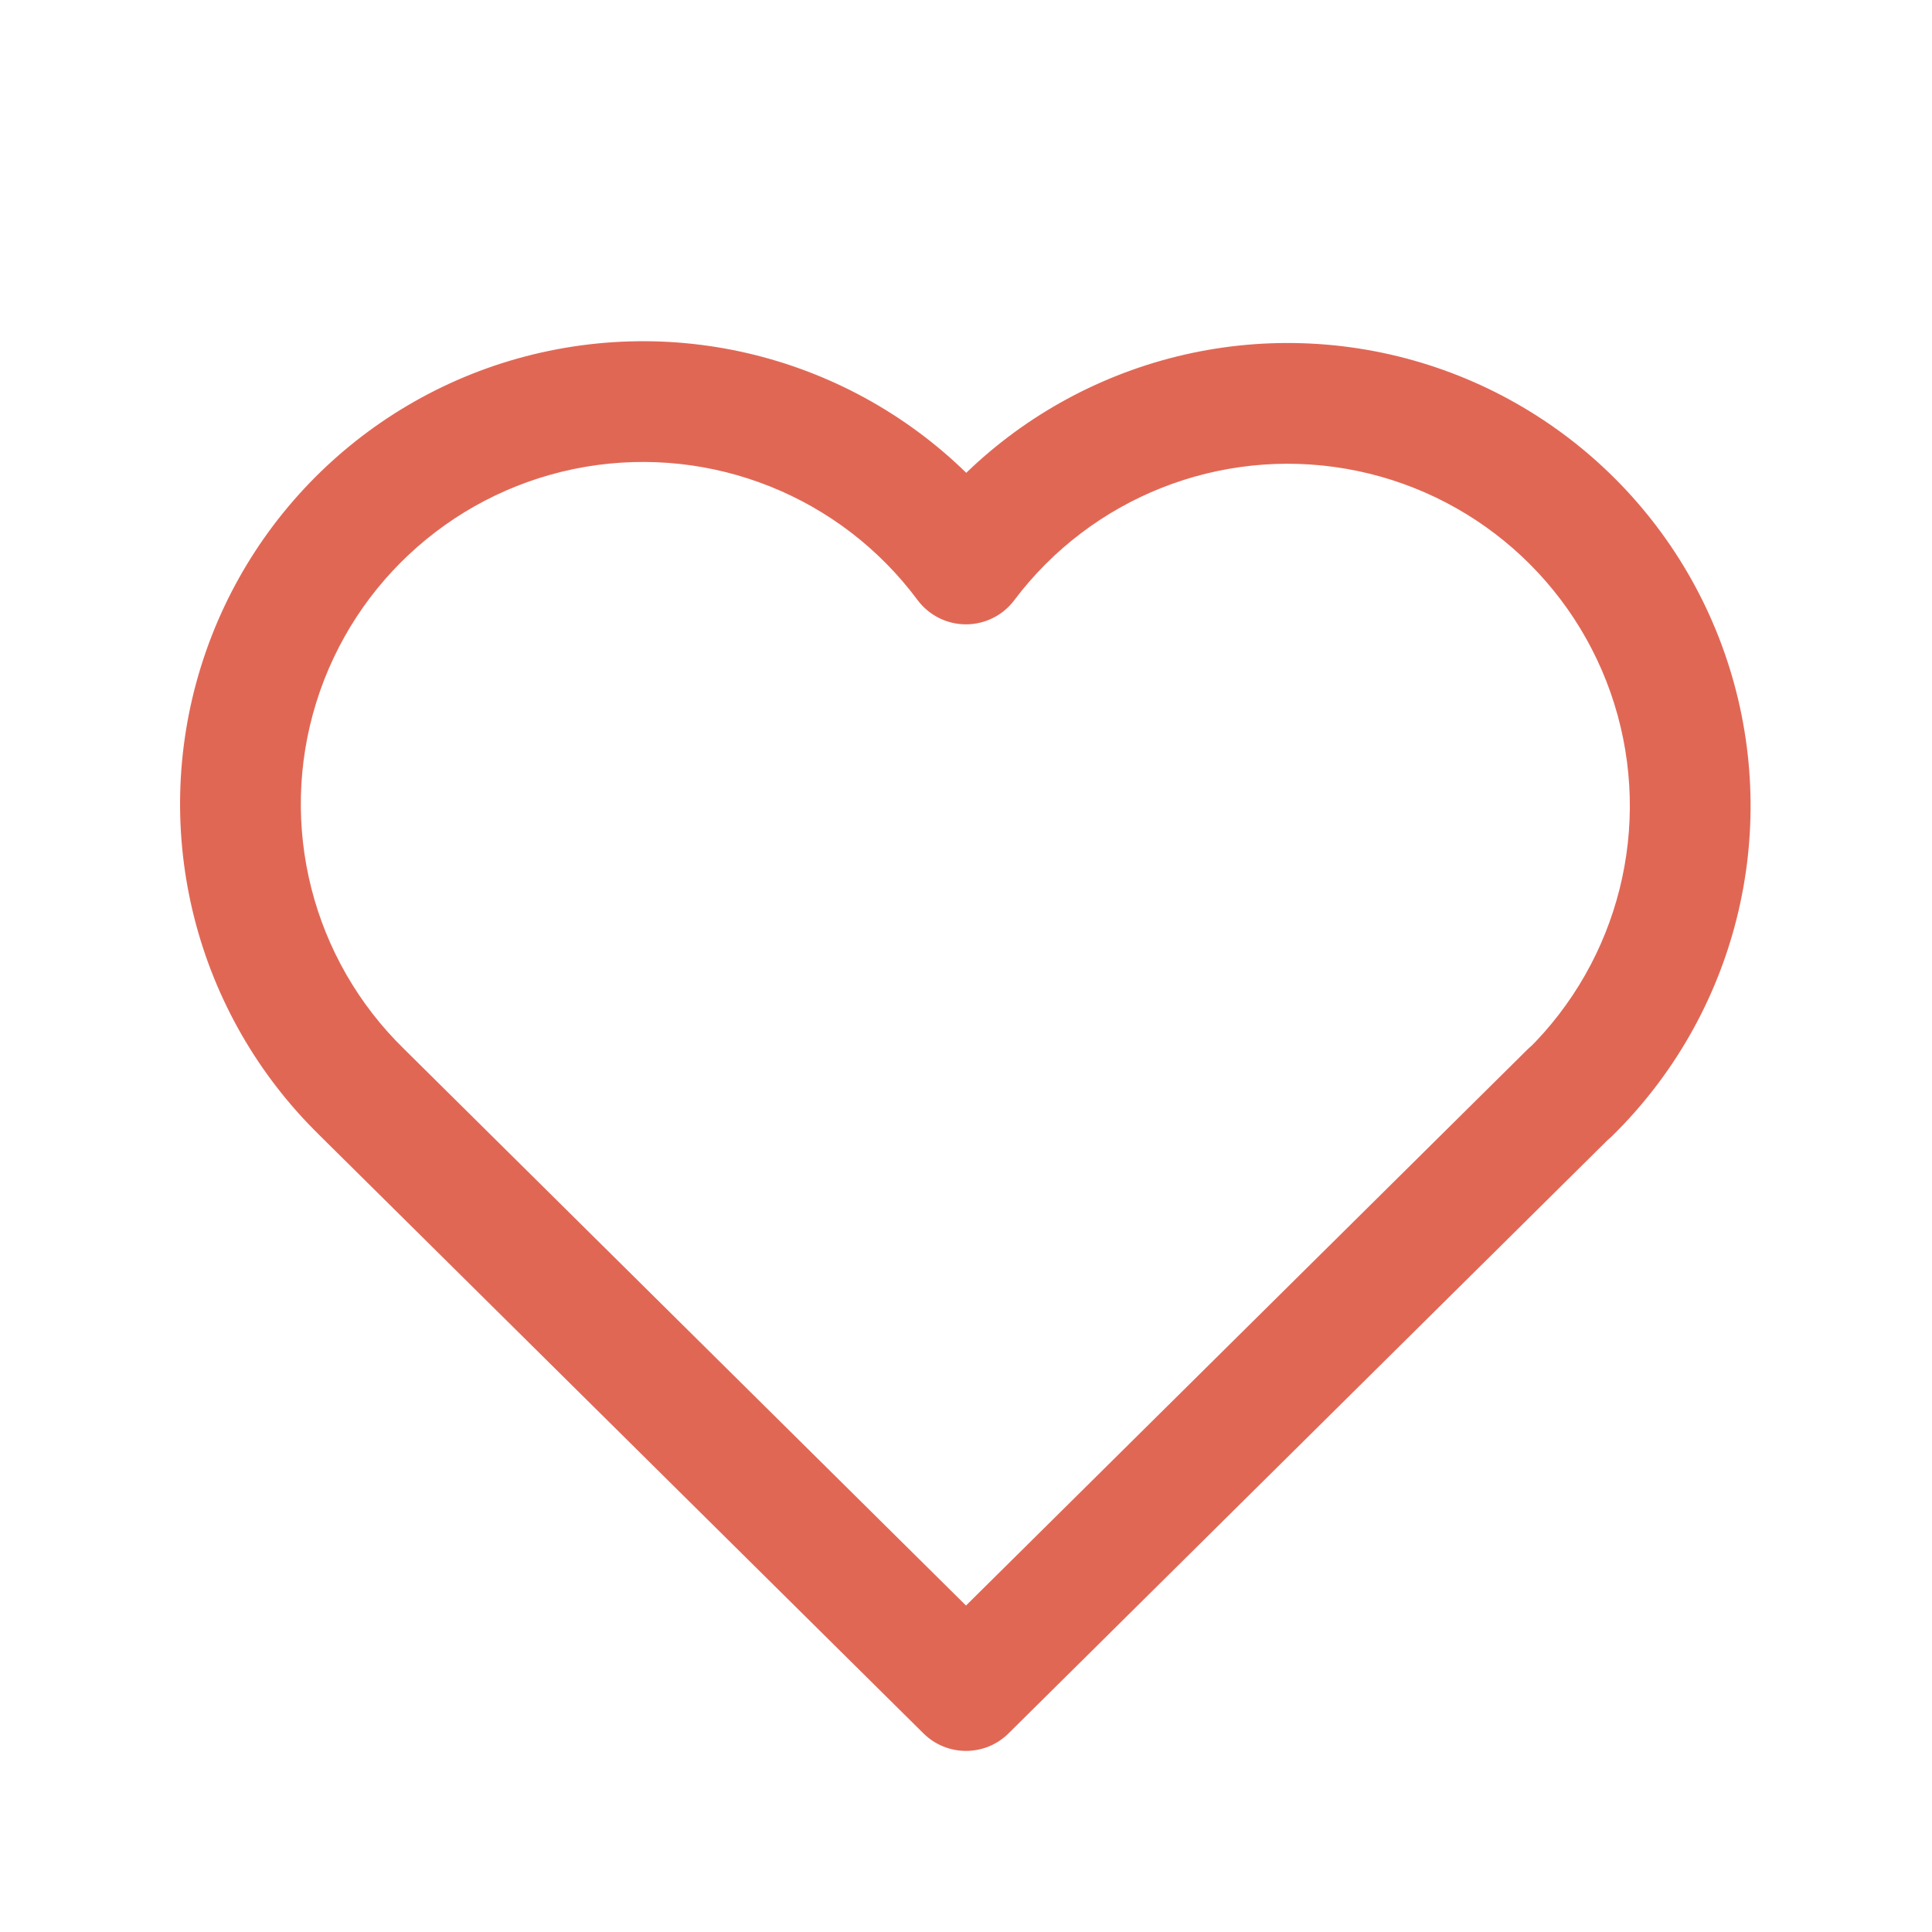 <?xml version="1.0" encoding="UTF-8"?>
<svg xmlns="http://www.w3.org/2000/svg" width="32" height="32" viewBox="0 0 32 32" fill="none">
  <g id="Group">
    <path id="Shape" d="M26.704 18.807C27.096 18.418 27.099 17.785 26.71 17.392C26.322 17 25.689 16.997 25.296 17.386L26.704 18.807ZM16 28L15.296 28.711C15.686 29.097 16.314 29.097 16.704 28.711L16 28ZM6.704 17.386C6.311 16.997 5.678 17 5.289 17.392C4.901 17.785 4.904 18.418 5.296 18.807L6.704 17.386ZM5.303 18.813C5.698 19.198 6.332 19.189 6.717 18.794C7.102 18.398 7.093 17.765 6.697 17.379L5.303 18.813ZM16 9.341L15.197 9.938C15.386 10.191 15.682 10.341 15.997 10.341C16.312 10.342 16.61 10.194 16.799 9.942L16 9.341ZM25.299 17.391C24.905 17.778 24.9 18.411 25.287 18.805C25.674 19.199 26.307 19.204 26.701 18.817L25.299 17.391ZM25.296 17.386L15.296 27.29L16.704 28.711L26.704 18.807L25.296 17.386ZM16.704 27.29L6.704 17.386L5.296 18.807L15.296 28.711L16.704 27.29ZM6.697 17.379C5.169 15.892 4.605 13.672 5.238 11.636L3.328 11.042C2.472 13.797 3.235 16.8 5.303 18.813L6.697 17.379ZM5.238 11.636C5.871 9.599 7.595 8.091 9.697 7.732L9.361 5.761C6.516 6.245 4.185 8.286 3.328 11.042L5.238 11.636ZM9.697 7.732C11.8 7.374 13.925 8.226 15.197 9.938L16.803 8.745C15.081 6.429 12.206 5.276 9.361 5.761L9.697 7.732ZM16.799 9.942C18.077 8.243 20.198 7.402 22.293 7.764L22.633 5.793C19.799 5.304 16.929 6.442 15.201 8.74L16.799 9.942ZM22.293 7.764C24.388 8.126 26.104 9.629 26.738 11.659L28.646 11.062C27.789 8.317 25.467 6.283 22.633 5.793L22.293 7.764ZM26.738 11.659C27.371 13.688 26.816 15.901 25.299 17.391L26.701 18.817C28.753 16.802 29.504 13.808 28.646 11.062L26.738 11.659Z" fill="#E16755"></path>
  </g>
</svg>
